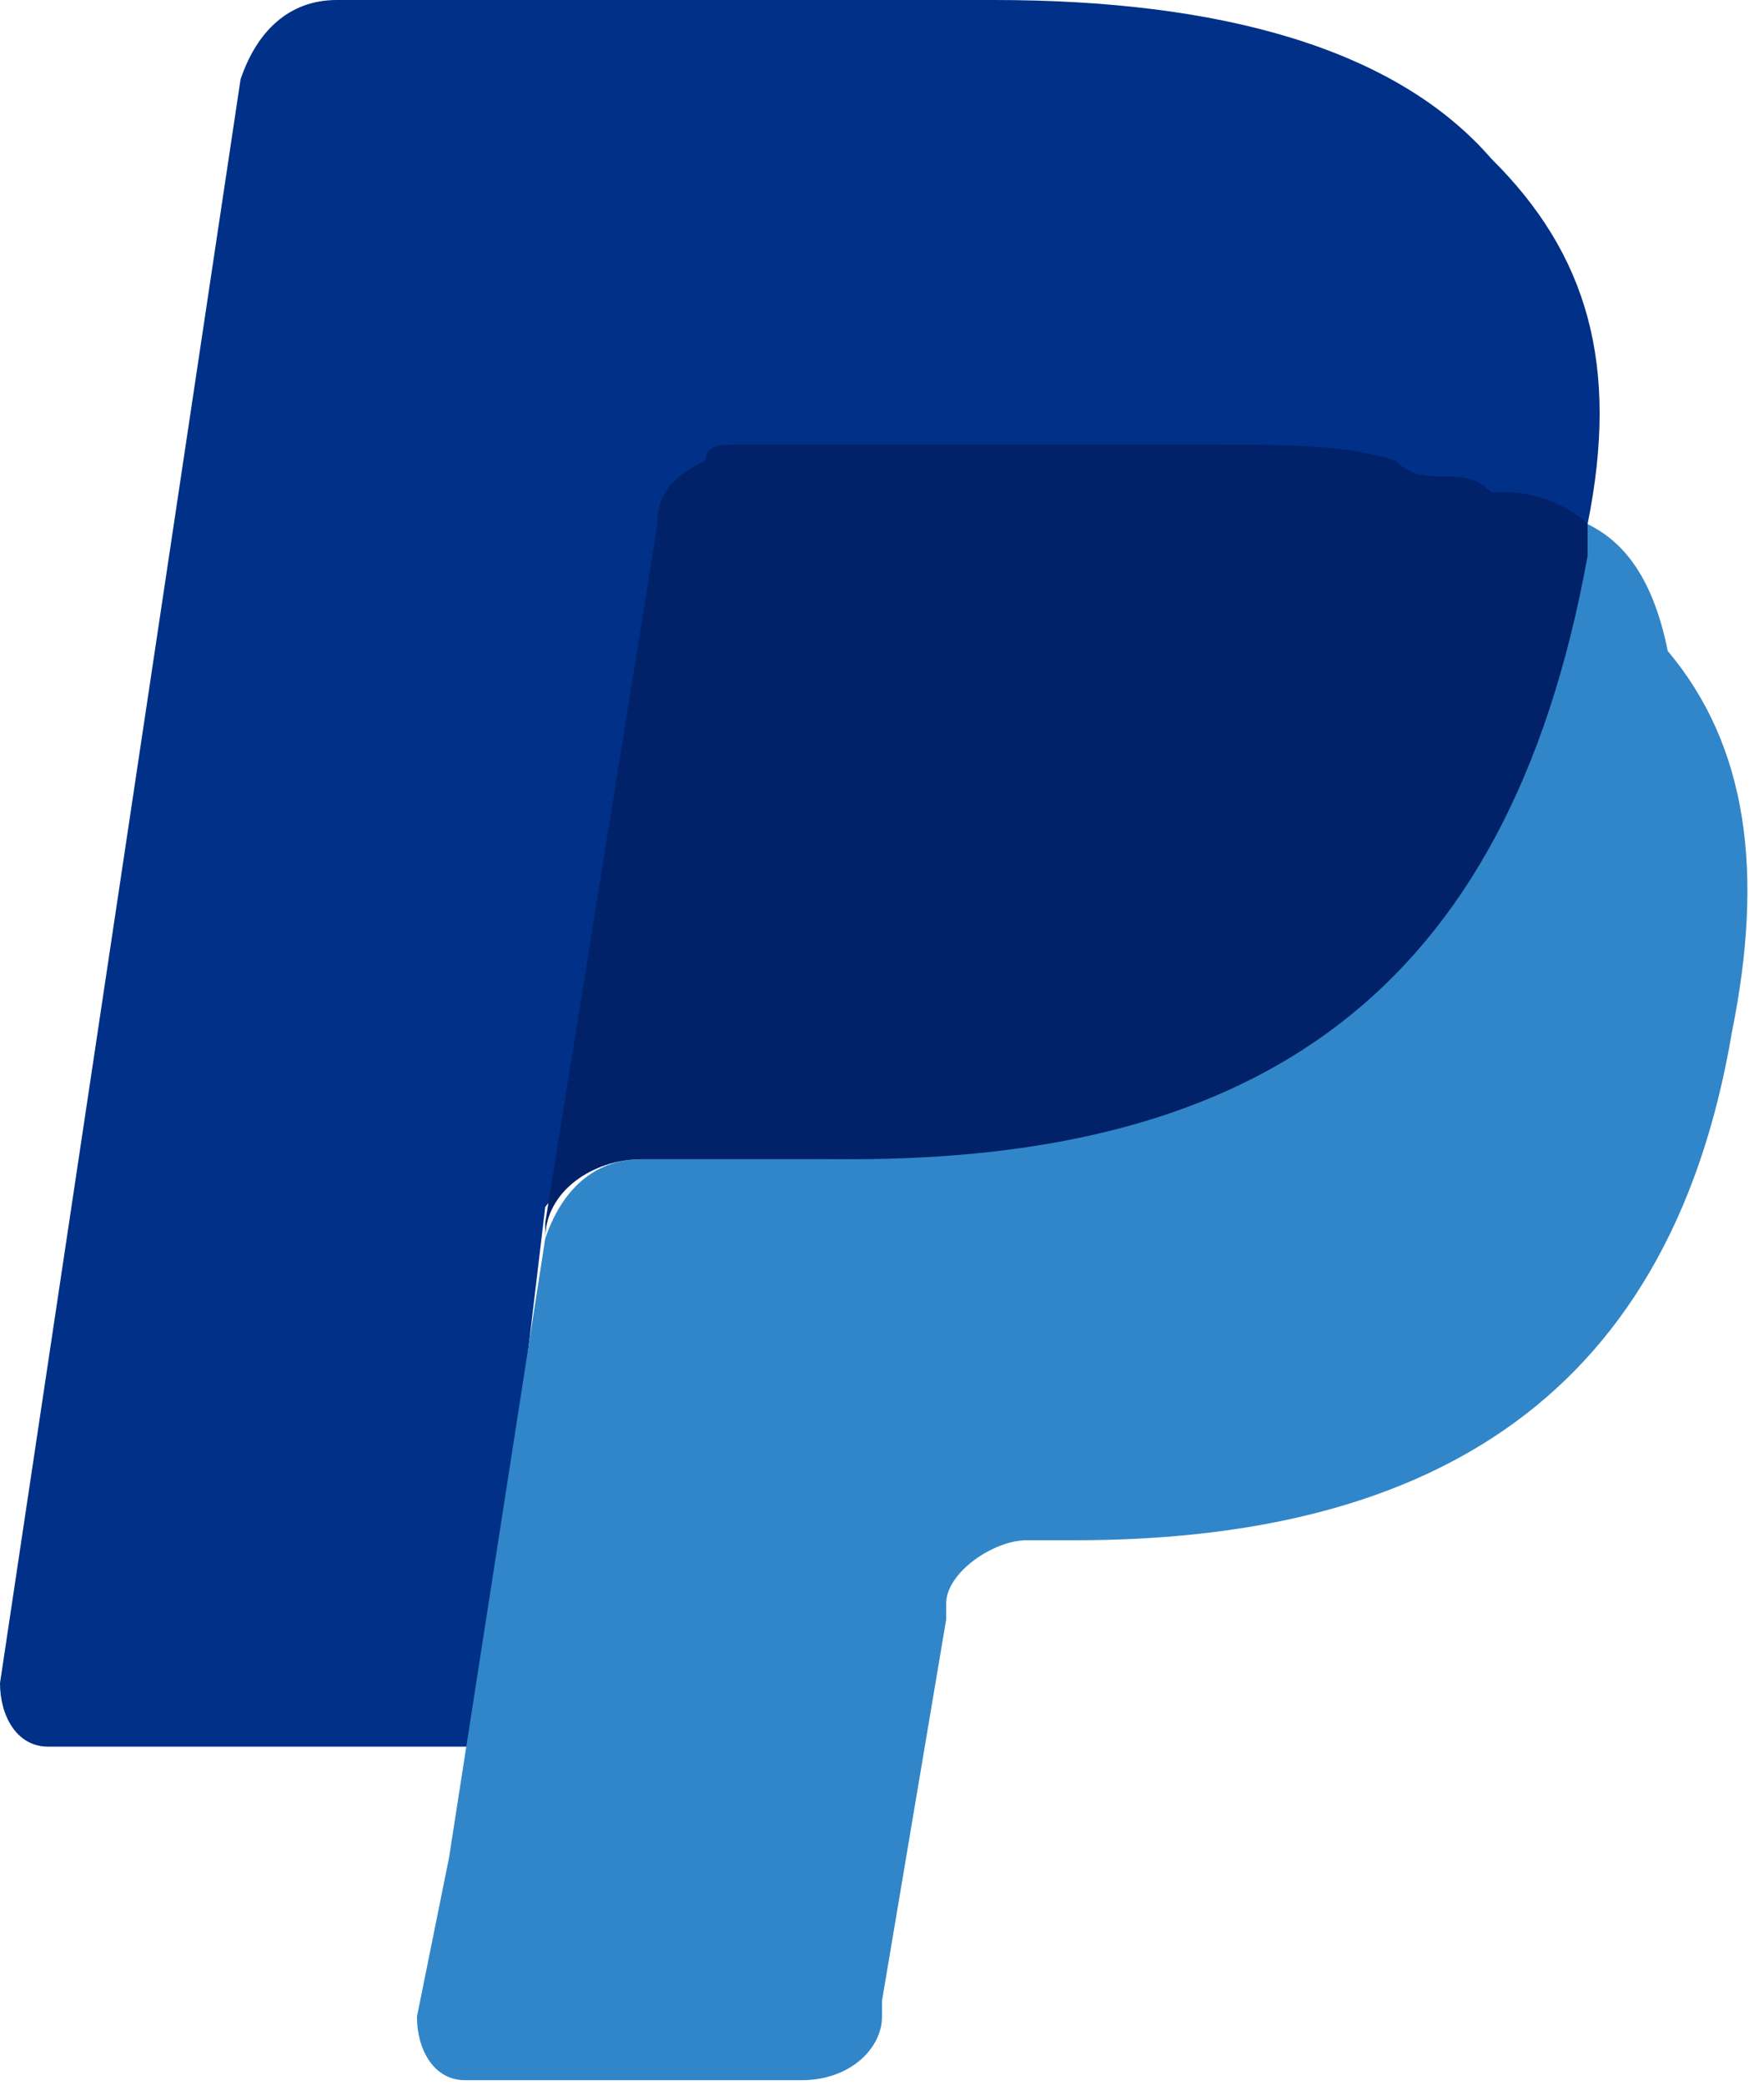 <svg xmlns="http://www.w3.org/2000/svg" fill="none" viewBox="0 0 11 13" height="13" width="11">
<path fill="#003087" d="M9.9 3.268C10.1 2.277 9.9 1.584 9.3 0.99C8.7 0.297 7.6 0 6.2 0H2.1C1.8 0 1.6 0.198 1.5 0.495L0 10.496C0 10.694 0.1 10.892 0.3 10.892H3L3.4 7.526L5.2 5.347L9.9 3.268Z"></path>
<path fill="#3086C8" d="M9.9 3.268L9.7 3.466C9.2 6.238 7.5 7.229 5.1 7.229H4C3.7 7.229 3.5 7.427 3.4 7.724L2.8 11.585L2.6 12.576C2.6 12.774 2.7 12.972 2.9 12.972H5C5.3 12.972 5.5 12.774 5.5 12.576V12.477L5.9 10.1V10.001C5.9 9.803 6.2 9.605 6.4 9.605H6.7C8.8 9.605 10.4 8.813 10.8 6.436C11 5.446 10.9 4.654 10.4 4.06C10.3 3.565 10.1 3.367 9.9 3.268Z"></path>
<path fill="#012169" d="M9.3 3.07C9.2 2.971 9.1 2.971 9 2.971C8.9 2.971 8.8 2.971 8.7 2.872C8.4 2.773 8 2.773 7.6 2.773H4.6C4.5 2.773 4.4 2.773 4.4 2.872C4.2 2.971 4.1 3.07 4.1 3.268L3.4 7.625V7.724C3.4 7.427 3.7 7.229 4 7.229H5.3C7.8 7.229 9.4 6.238 9.9 3.466V3.268C9.8 3.169 9.6 3.07 9.4 3.07H9.3Z"></path>
</svg>
